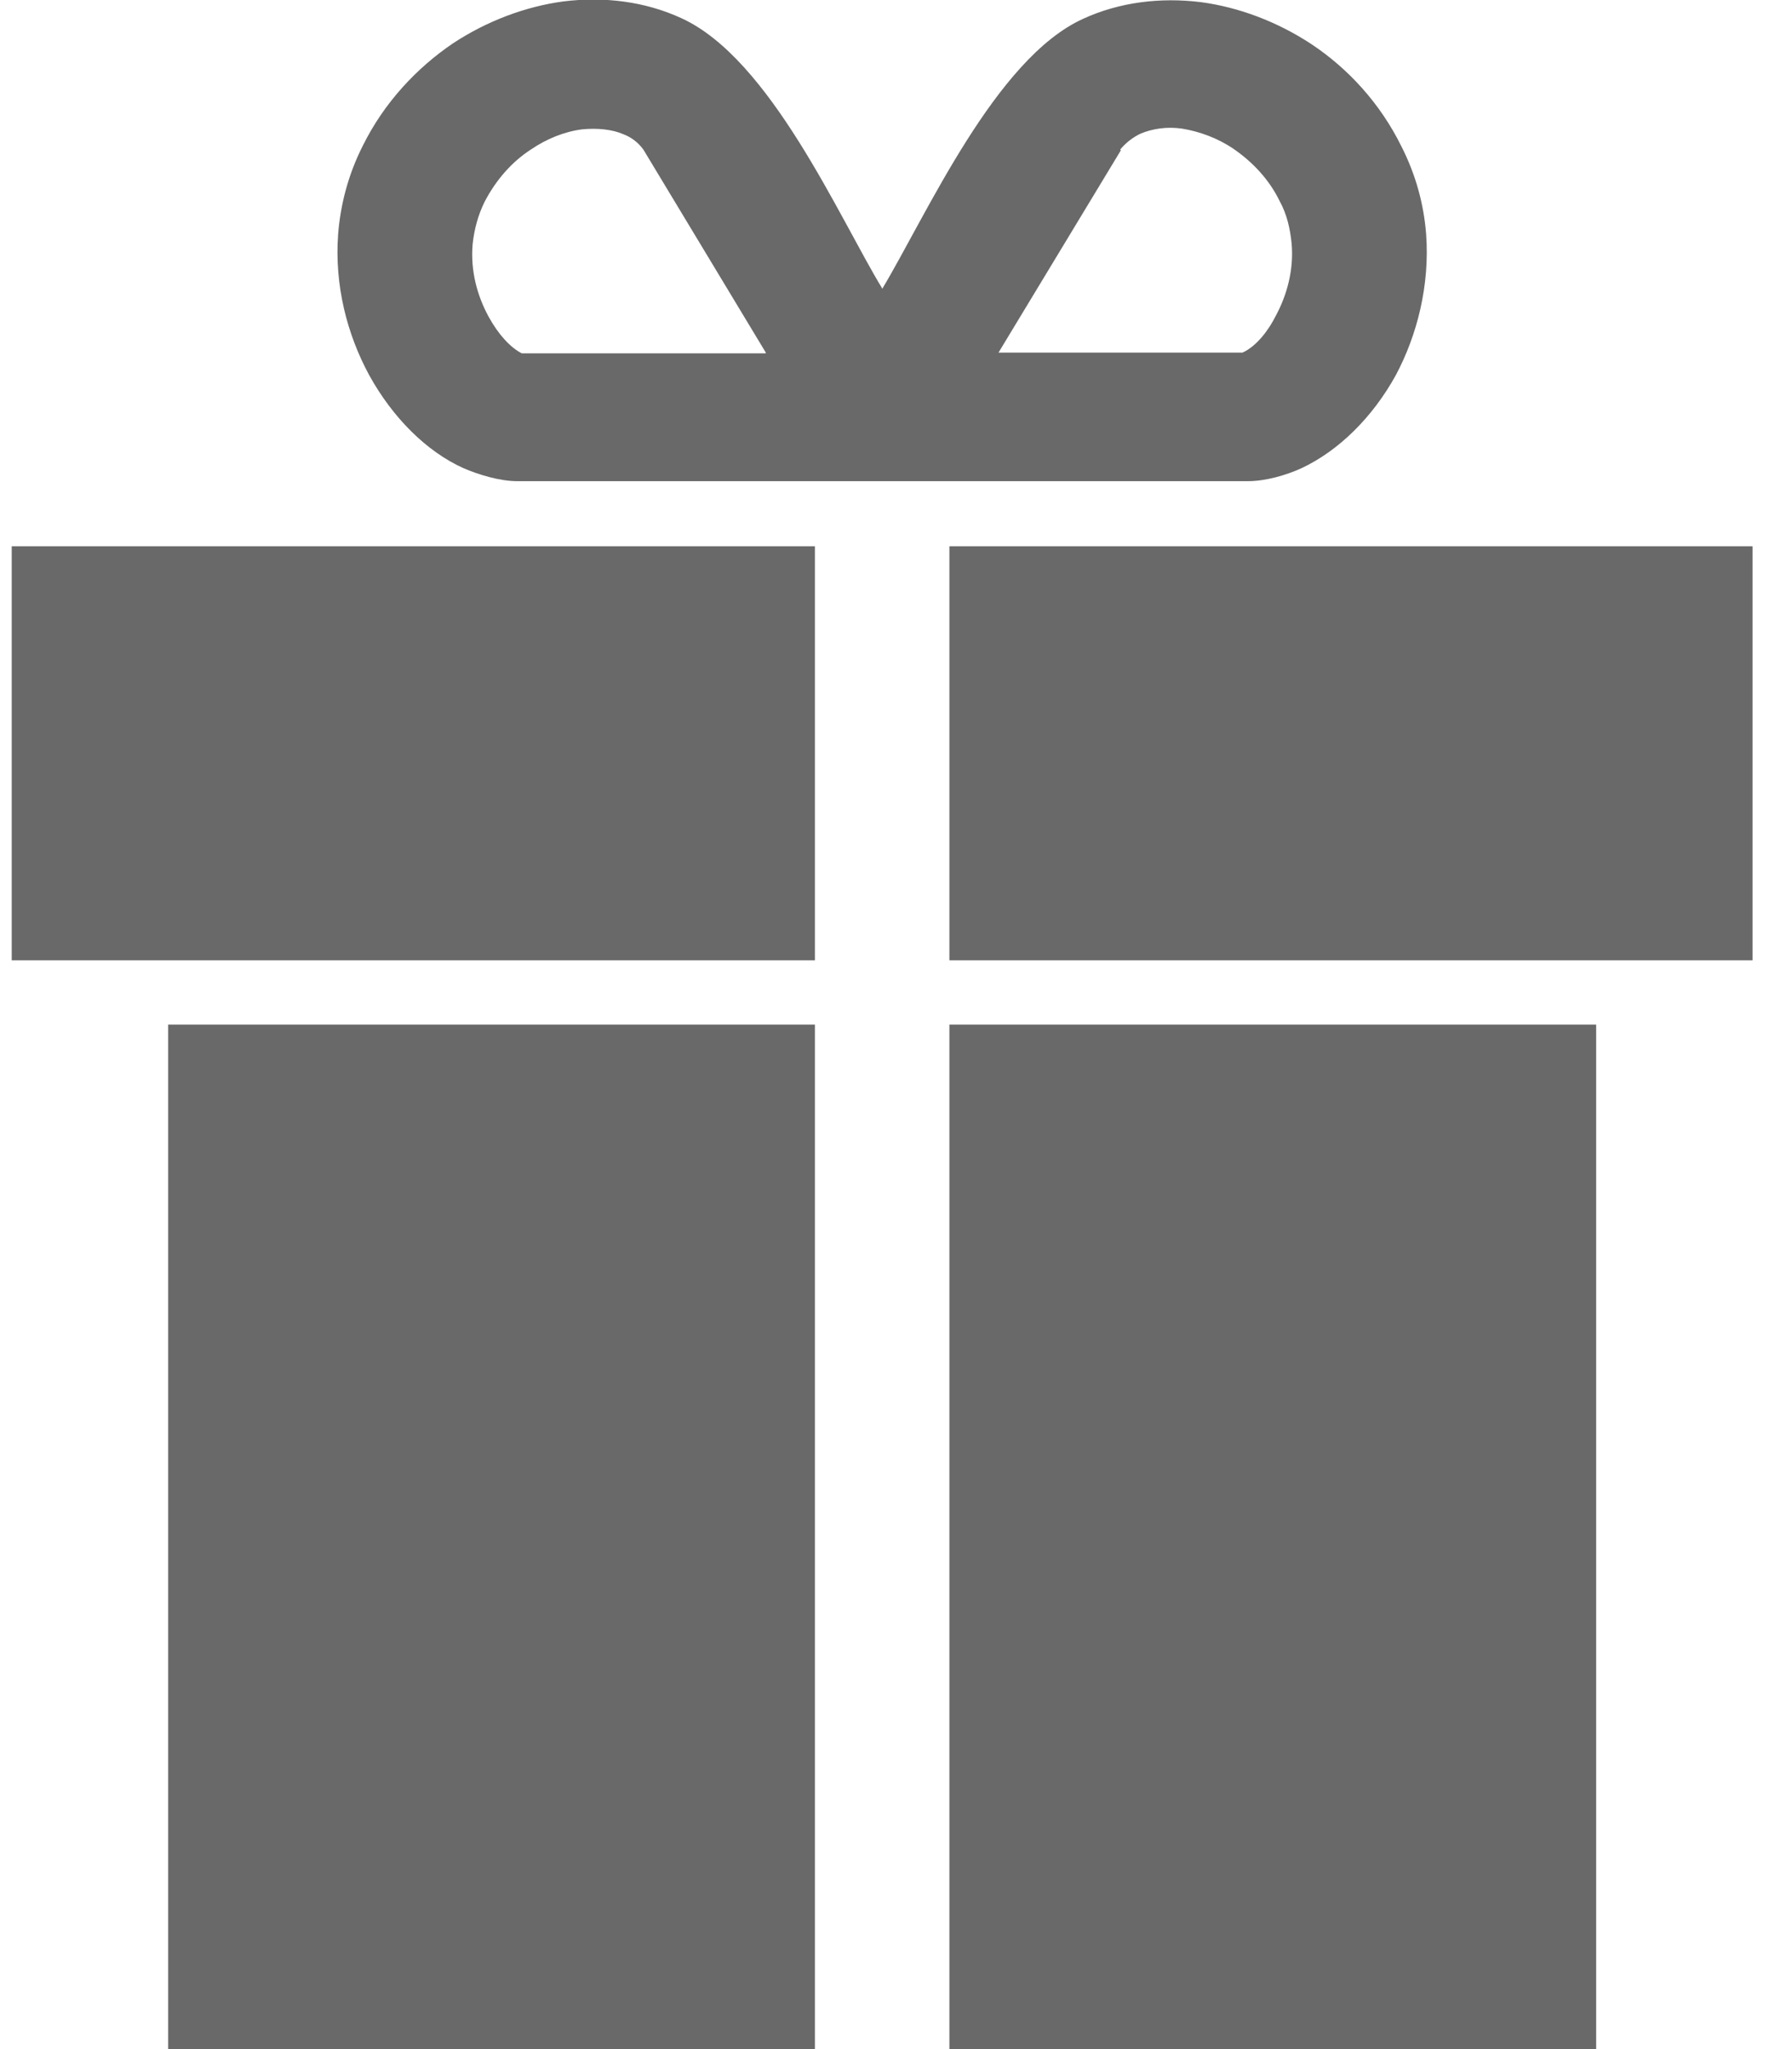 <svg width="35" height="40" viewBox="0 0 35 40" fill="none" xmlns="http://www.w3.org/2000/svg">
<g id="&#227;&#130;&#162;&#227;&#130;&#187;&#227;&#131;&#131;&#227;&#131;&#136; 6 1" clip-path="url(#clip0_2102_8974)">
<g id="&#227;&#131;&#172;&#227;&#130;&#164;&#227;&#131;&#164;&#227;&#131;&#188; 1">
<path id="Vector" fill-rule="evenodd" clip-rule="evenodd" d="M3.284 20H15.916V40H3.284V20ZM21.892 2.934L19.502 6.883H24.268C24.549 6.756 24.785 6.432 24.918 6.164C25.139 5.755 25.272 5.261 25.227 4.753C25.198 4.471 25.139 4.189 24.991 3.921C24.785 3.498 24.46 3.159 24.091 2.905C23.781 2.694 23.427 2.567 23.088 2.511C22.793 2.468 22.512 2.511 22.276 2.609C22.129 2.68 21.996 2.779 21.878 2.92L21.892 2.934ZM17.229 5.642C18.1 4.189 19.443 1.142 21.155 0.367C21.863 0.042 22.66 -0.056 23.457 0.042C24.195 0.141 24.947 0.423 25.611 0.86C26.334 1.34 26.954 2.017 27.367 2.849C27.662 3.427 27.81 4.006 27.854 4.57C27.928 5.571 27.677 6.544 27.264 7.32C26.806 8.152 26.142 8.801 25.419 9.14C25.11 9.281 24.711 9.393 24.372 9.393H10.102C9.762 9.393 9.349 9.267 9.054 9.14C8.331 8.815 7.667 8.152 7.209 7.32C6.781 6.53 6.53 5.571 6.604 4.57C6.649 4.006 6.796 3.413 7.091 2.835C7.504 2.003 8.139 1.326 8.847 0.846C9.511 0.409 10.264 0.127 11.002 0.028C11.799 -0.071 12.596 0.028 13.304 0.353C15.045 1.142 16.388 4.245 17.229 5.628V5.642ZM14.957 6.883L12.566 2.92C12.463 2.779 12.33 2.68 12.182 2.623C11.961 2.525 11.666 2.496 11.371 2.525C11.031 2.567 10.677 2.708 10.367 2.92C9.998 3.159 9.688 3.512 9.467 3.935C9.334 4.203 9.261 4.485 9.231 4.767C9.187 5.289 9.32 5.769 9.541 6.178C9.733 6.53 9.969 6.784 10.19 6.897H14.957V6.883ZM18.543 20H31.175V40H18.543V20ZM0.229 10.663H15.916V18.745H0.229V10.663ZM18.543 10.663H34.229V18.745H18.543V10.663Z" fill="#696969"/>
</g>
</g>
<defs>
<clipPath id="clip0_2102_8974">
<rect width="34" height="40" fill="white" transform="translate(0.229)"/>
</clipPath>
</defs>
</svg>
